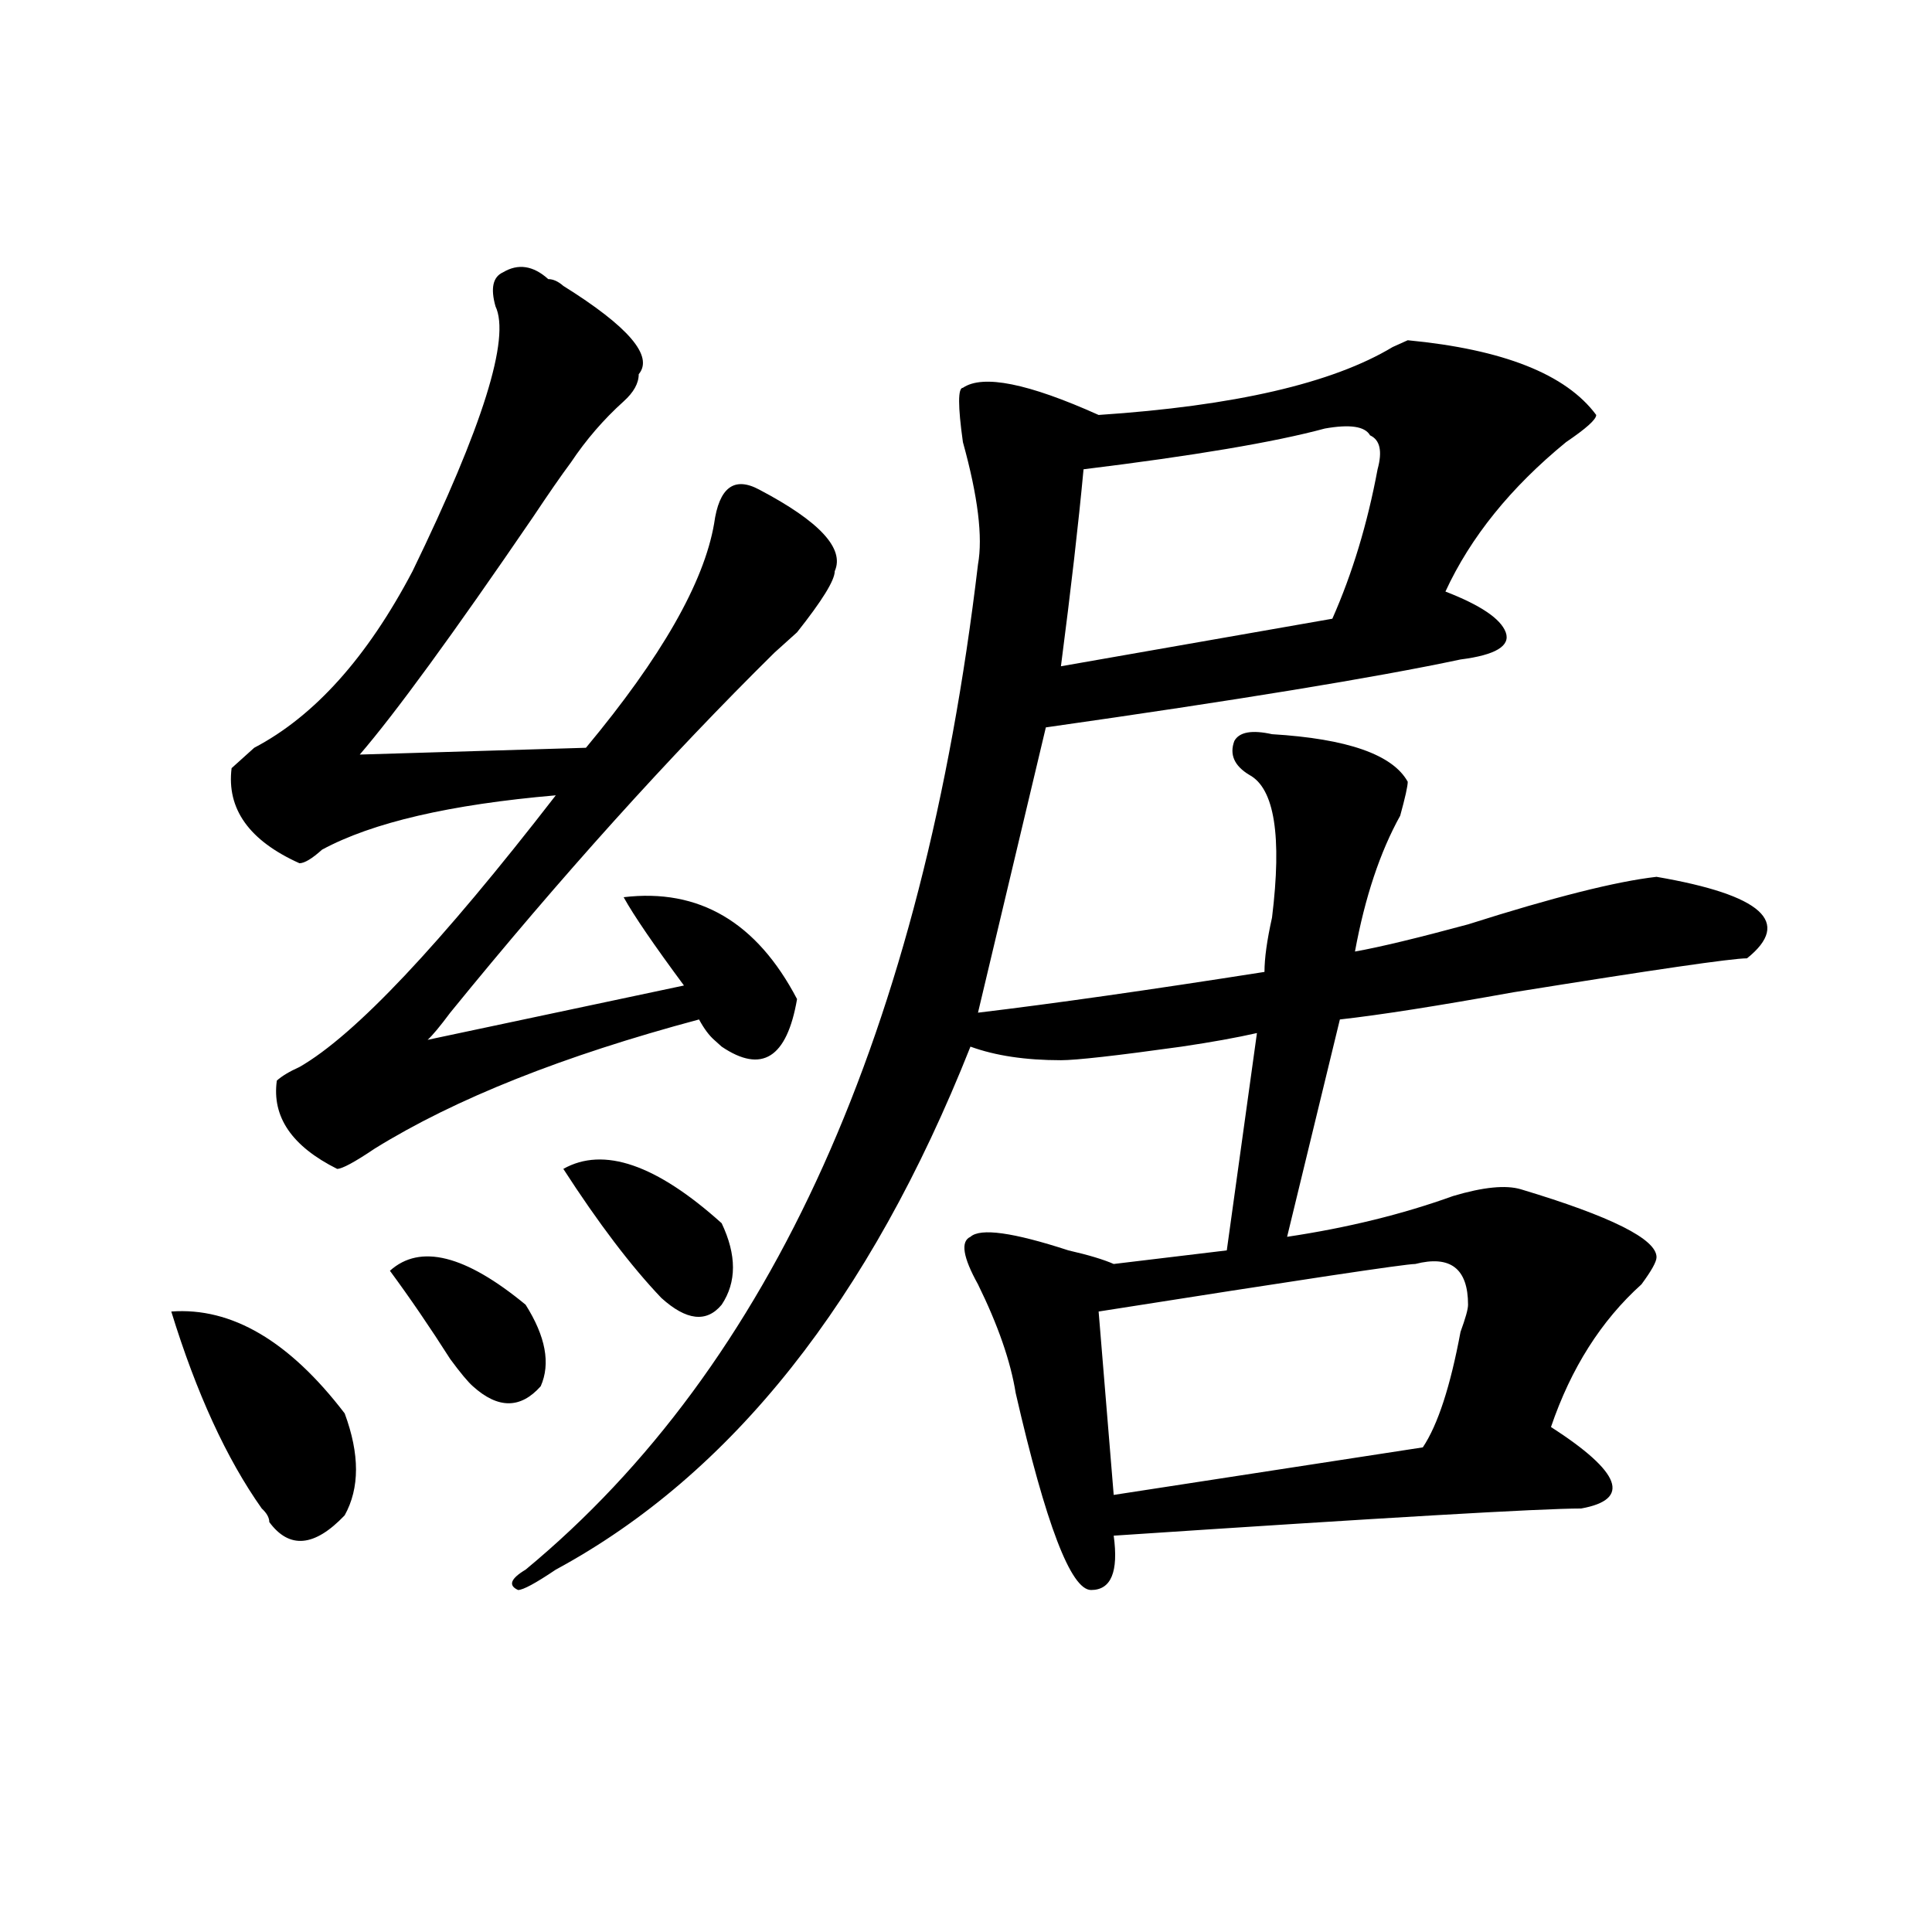 <?xml version="1.0" encoding="utf-8"?>
<!-- Generator: Adobe Illustrator 16.0.0, SVG Export Plug-In . SVG Version: 6.00 Build 0)  -->
<!DOCTYPE svg PUBLIC "-//W3C//DTD SVG 1.1//EN" "http://www.w3.org/Graphics/SVG/1.1/DTD/svg11.dtd">
<svg version="1.1" id="图层_1" xmlns="http://www.w3.org/2000/svg" xmlns:xlink="http://www.w3.org/1999/xlink" x="0px" y="0px"
	 width="1000px" height="1000px" viewBox="0 0 1000 1000" enable-background="new 0 0 1000 1000" xml:space="preserve">
<path d="M88.656,678.844c31.219-2.308,61.097,15.271,89.754,52.734c7.805,21.094,7.805,38.672,0,52.734
	c-15.609,16.425-28.657,17.578-39.023,3.516c0-2.308-1.341-4.669-3.902-7.031C117.253,755.034,101.644,721.031,88.656,678.844z
	 M283.773,144.469c2.562,0,5.183,1.208,7.805,3.516c33.78,21.094,46.828,36.364,39.023,45.703c0,4.724-2.622,9.394-7.805,14.063
	c-10.427,9.394-19.512,19.94-27.316,31.641c-5.243,7.031-11.707,16.425-19.512,28.125c-41.646,60.974-71.583,101.953-89.754,123.047
	l117.07-3.516c39.023-46.856,61.096-85.528,66.34-116.016c2.561-18.731,10.365-24.609,23.414-17.578
	c31.219,16.425,44.206,30.487,39.023,42.188c0,4.724-6.524,15.271-19.512,31.641c-5.244,4.724-9.146,8.239-11.707,10.547
	c-54.633,53.942-110.606,116.016-167.801,186.328c-5.243,7.031-9.146,11.755-11.707,14.063l132.68-28.125
	c-15.609-21.094-26.036-36.31-31.219-45.703c39.023-4.669,68.9,12.909,89.754,52.734c-5.244,30.487-18.231,38.672-39.023,24.609
	l-3.902-3.516c-2.622-2.308-5.244-5.823-7.805-10.547c-70.242,18.786-126.216,41.034-167.801,66.797
	c-10.427,7.031-16.95,10.547-19.512,10.547c-23.414-11.7-33.841-26.917-31.219-45.703c2.562-2.308,6.464-4.669,11.707-7.031
	c28.597-16.37,72.804-63.281,132.68-140.625c-54.633,4.724-94.997,14.063-120.973,28.125c-5.243,4.724-9.146,7.031-11.707,7.031
	c-26.036-11.7-37.743-28.125-35.121-49.219c2.562-2.308,6.464-5.823,11.707-10.547c31.219-16.37,58.535-46.856,81.949-91.406
	c36.401-74.981,50.73-120.685,42.926-137.109c-2.622-9.339-1.341-15.216,3.902-17.578
	C268.164,136.284,275.969,137.438,283.773,144.469z M201.824,657.75c15.609-14.063,39.023-8.185,70.242,17.578
	c10.366,16.425,12.987,30.487,7.805,42.188c-10.427,11.755-22.134,11.755-35.121,0c-2.622-2.308-6.524-7.031-11.707-14.063
	C222.616,687.083,212.19,671.813,201.824,657.75z M826.199,214.781c0,2.362-5.244,7.031-15.609,14.063
	c-28.658,23.456-49.45,49.219-62.438,77.344c18.17,7.031,28.597,14.063,31.219,21.094c2.561,7.031-5.244,11.755-23.414,14.063
	c-44.268,9.394-115.79,21.094-214.629,35.156l-35.121,147.656c39.023-4.669,88.412-11.7,148.289-21.094
	c0-7.031,1.28-16.37,3.902-28.125c5.183-42.188,1.28-66.797-11.707-73.828c-7.805-4.669-10.427-10.547-7.805-17.578
	c2.561-4.669,9.085-5.823,19.512-3.516c39.023,2.362,62.438,10.547,70.242,24.609c0,2.362-1.342,8.239-3.902,17.578
	c-10.427,18.786-18.231,42.188-23.414,70.313c12.987-2.308,32.499-7.031,58.535-14.063c44.206-14.063,76.705-22.247,97.559-24.609
	c54.633,9.394,70.242,23.456,46.828,42.188c-7.805,0-48.17,5.878-120.973,17.578c-39.023,7.031-68.962,11.755-89.754,14.063
	l-27.316,112.5c31.219-4.669,59.815-11.7,85.852-21.094c15.609-4.669,27.316-5.823,35.121-3.516
	c46.828,14.063,70.242,25.817,70.242,35.156c0,2.362-2.622,7.031-7.805,14.063c-20.854,18.786-36.463,43.396-46.828,73.828
	c36.401,23.456,41.584,37.519,15.609,42.188c-20.854,0-101.461,4.724-241.945,14.063c2.561,18.731-1.342,28.125-11.707,28.125
	c-10.427,0-23.414-33.948-39.023-101.953c-2.622-16.37-9.146-35.156-19.512-56.25c-7.805-14.063-9.146-22.247-3.902-24.609
	c5.183-4.669,22.072-2.308,50.73,7.031c10.365,2.362,18.17,4.724,23.414,7.031l58.535-7.031l15.609-112.5
	c-10.427,2.362-23.414,4.724-39.023,7.031c-33.841,4.724-54.633,7.031-62.438,7.031c-18.231,0-33.841-2.308-46.828-7.031
	C450.232,673.021,378.71,763.219,287.676,812.438c-10.427,7.031-16.95,10.547-19.512,10.547c-5.243-2.362-3.902-5.878,3.902-10.547
	C399.502,706.969,477.549,533.55,506.207,292.125c2.561-14.063,0-35.156-7.805-63.281c-2.622-18.731-2.622-28.125,0-28.125
	c10.365-7.031,33.779-2.308,70.242,14.063c70.242-4.669,120.973-16.37,152.191-35.156l7.805-3.516
	C778.029,180.833,810.59,193.688,826.199,214.781z M291.578,605.016c20.792-11.7,48.108-2.308,81.949,28.125
	c7.805,16.425,7.805,30.487,0,42.188c-7.805,9.394-18.231,8.239-31.219-3.516C326.699,655.442,309.749,633.141,291.578,605.016z
	 M685.715,221.813c-26.036,7.031-67.682,14.063-124.875,21.094c-2.622,28.125-6.524,62.128-11.707,101.953l140.484-24.609
	c10.365-23.401,18.17-49.219,23.414-77.344c2.561-9.339,1.28-15.216-3.902-17.578C706.507,220.659,698.702,219.505,685.715,221.813z
	 M732.543,654.234c-5.244,0-59.877,8.239-163.898,24.609l7.805,94.922l159.996-24.609c7.805-11.7,14.268-31.641,19.512-59.766
	c2.561-7.031,3.902-11.7,3.902-14.063C759.859,656.597,750.713,649.565,732.543,654.234z"/>
</svg>
